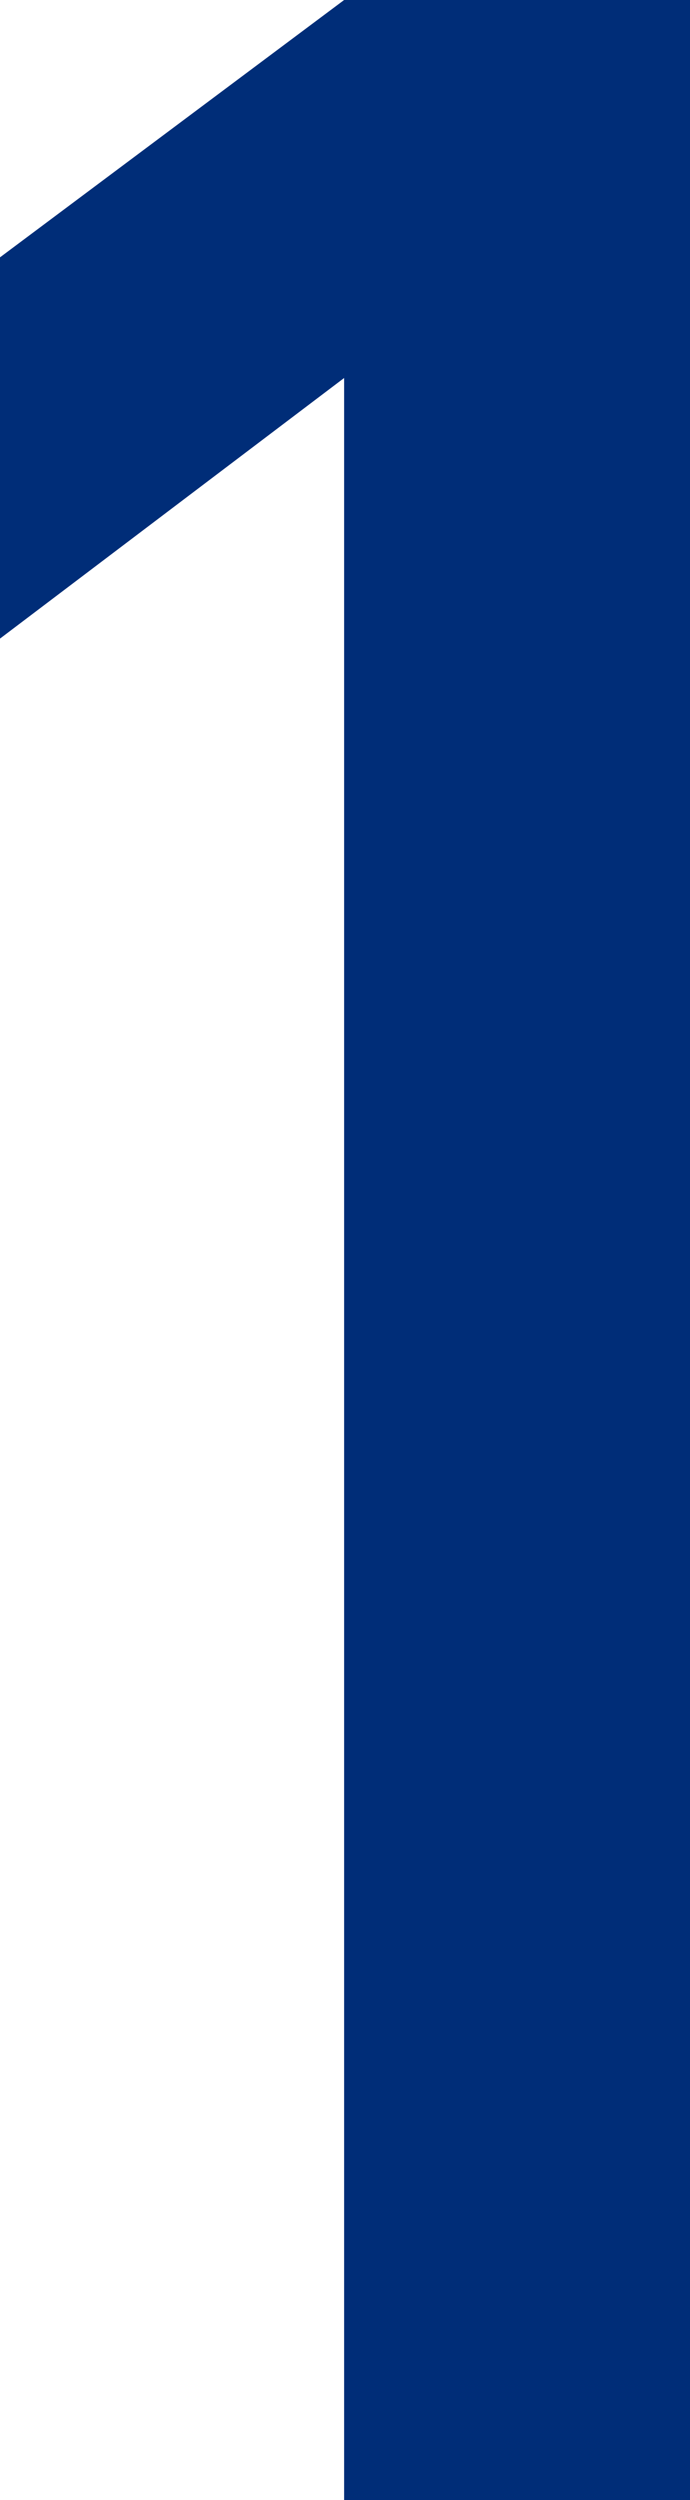<svg xmlns="http://www.w3.org/2000/svg" viewBox="0 0 27.53 99.67"><defs><style>.cls-1{fill:#002d78;}</style></defs><g id="レイヤー_2" data-name="レイヤー 2"><g id="レイアウト"><path class="cls-1" d="M13.73,15.07,0,25.46V10.26L13.73,0h13.8V99.67H13.73Z"/></g></g></svg>